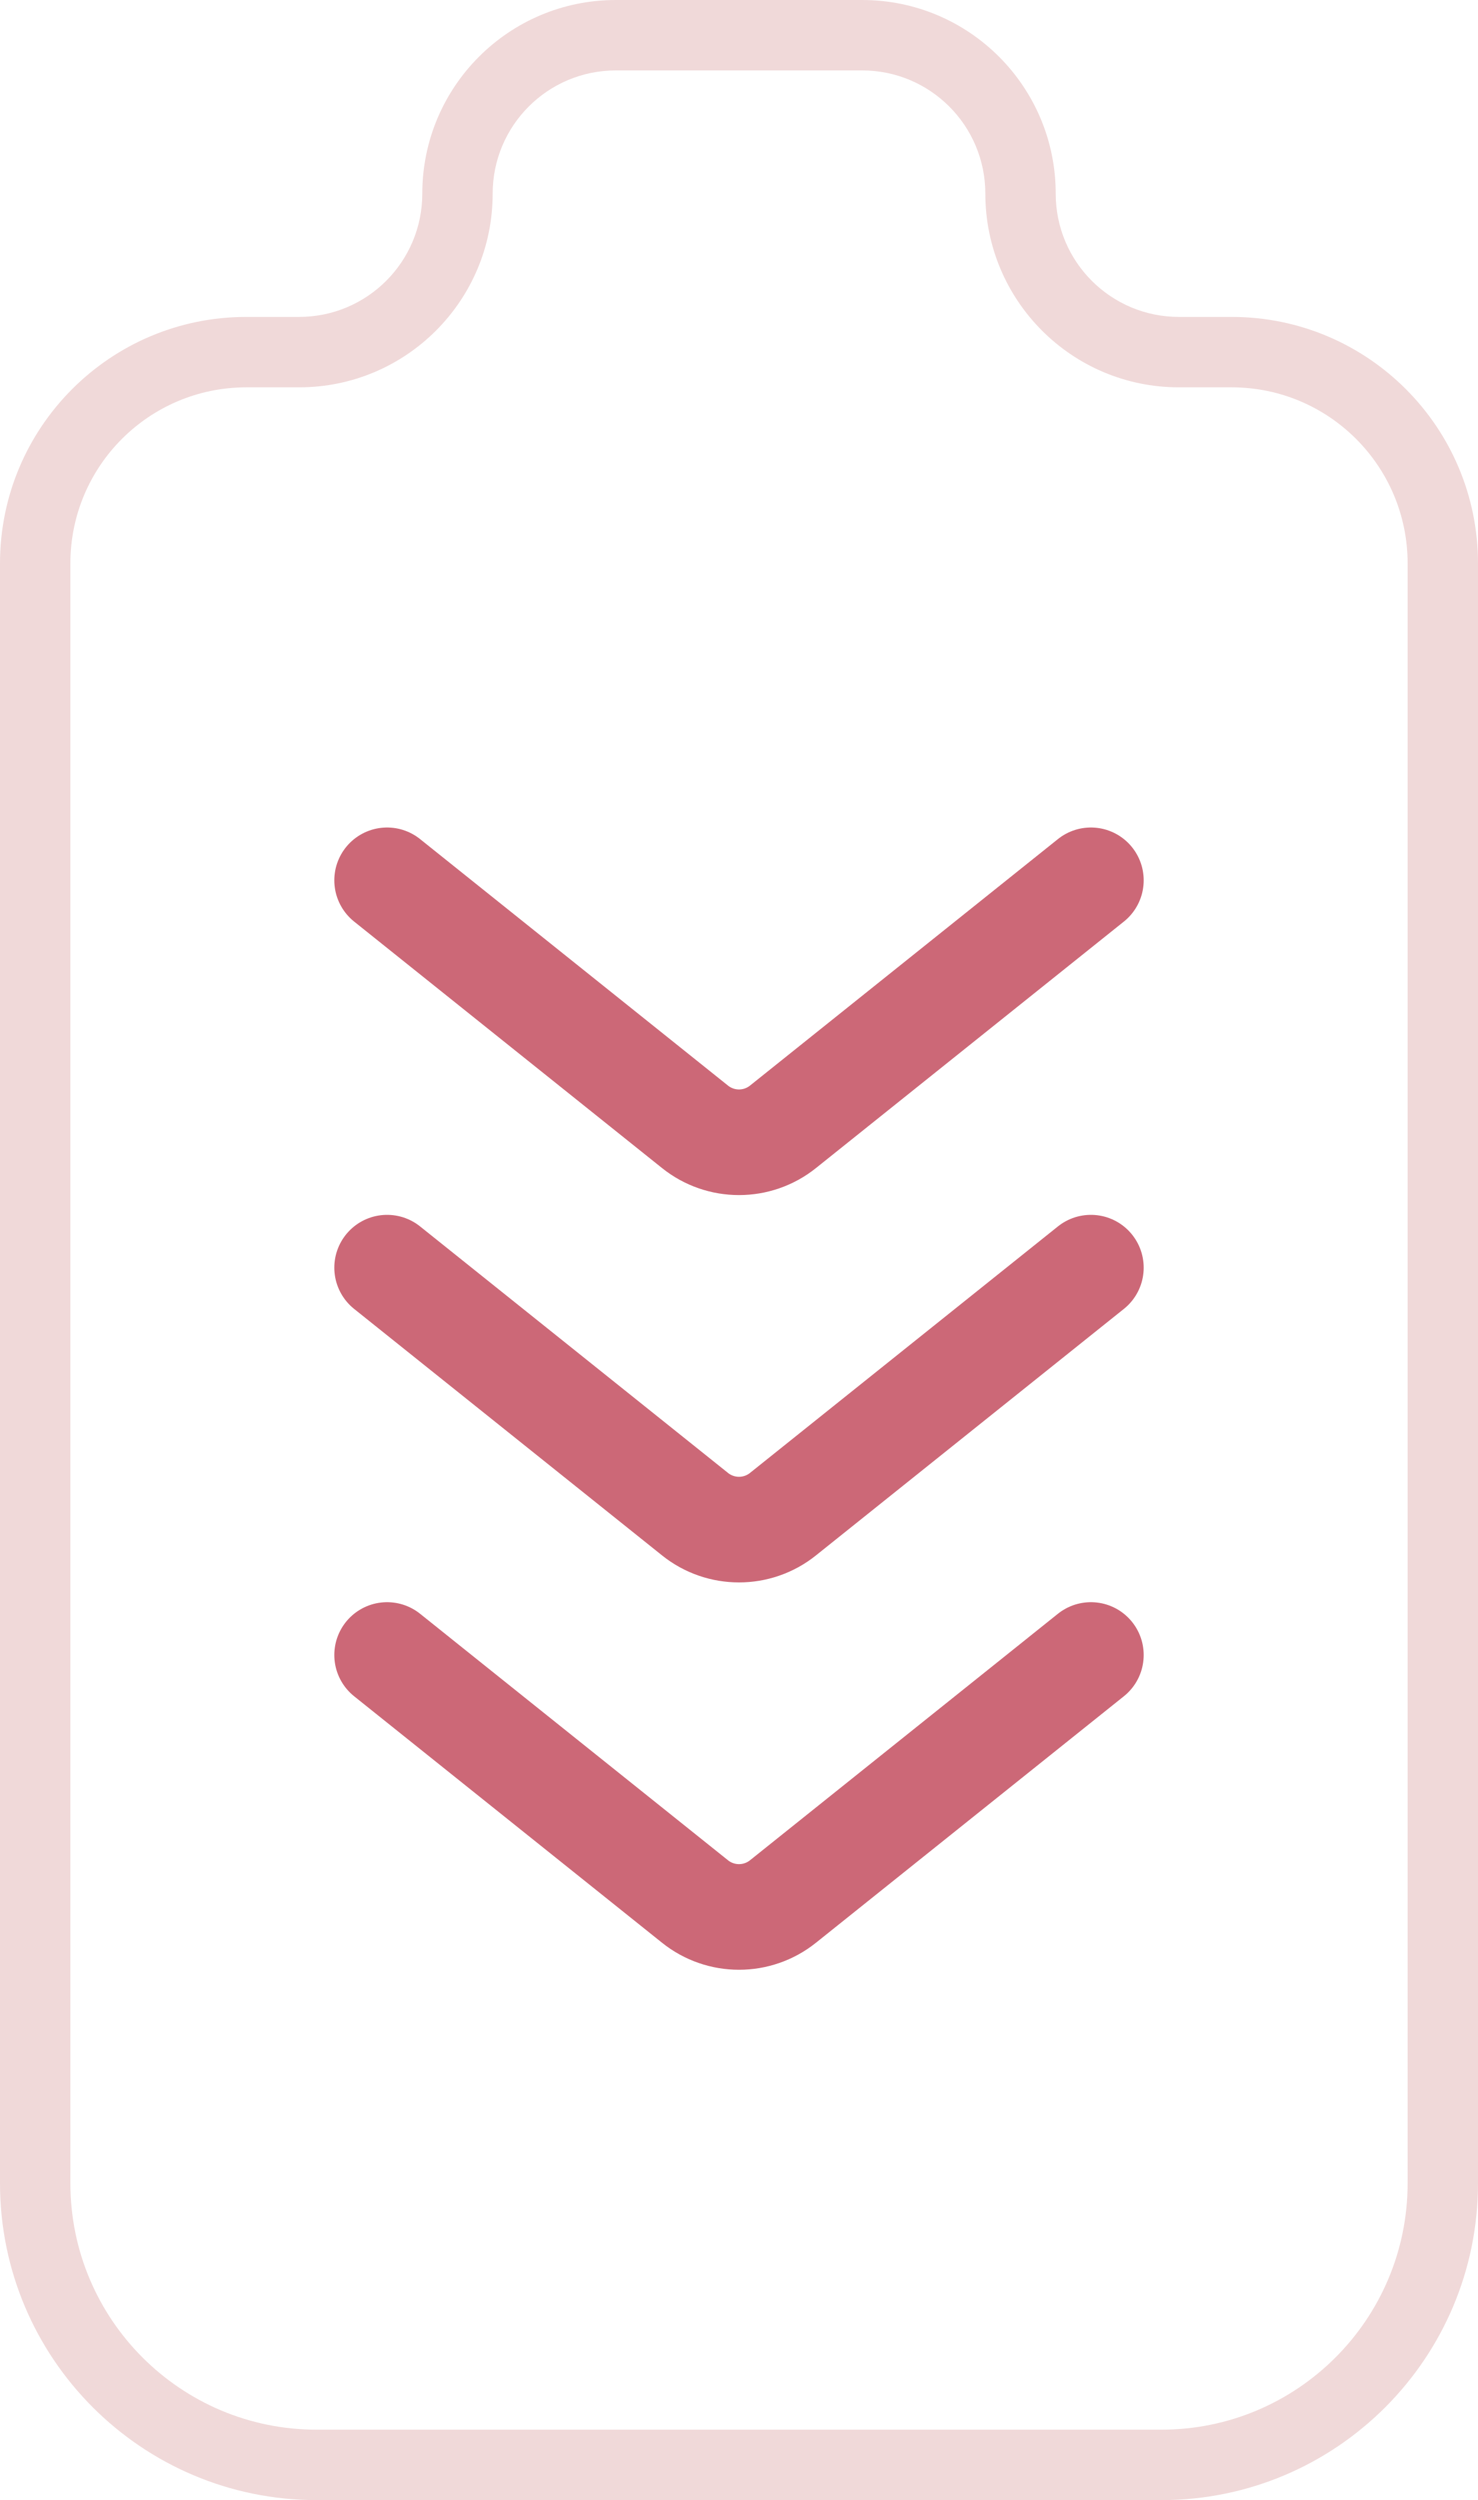 <?xml version="1.0" encoding="UTF-8"?> <svg xmlns="http://www.w3.org/2000/svg" width="42" height="71" viewBox="0 0 42 71" fill="none"> <path d="M17.5 2H24.5V0H17.5V2ZM7 11H8.5V9H7V11ZM2 62V16H0V62H2ZM33 69H9V71H33V69ZM40 16V62H42V16H40ZM33.5 11H35V9H33.5V11ZM33.5 9C31.567 9 30 7.433 30 5.5H28C28 8.538 30.462 11 33.5 11V9ZM42 16C42 12.134 38.866 9 35 9V11C37.761 11 40 13.239 40 16H42ZM33 71C37.971 71 42 66.971 42 62H40C40 65.866 36.866 69 33 69V71ZM0 62C0 66.971 4.029 71 9 71V69C5.134 69 2 65.866 2 62H0ZM7 9C3.134 9 0 12.134 0 16H2C2 13.239 4.239 11 7 11V9ZM12 5.5C12 7.433 10.433 9 8.5 9V11C11.538 11 14 8.538 14 5.5H12ZM24.5 2C26.433 2 28 3.567 28 5.5H30C30 2.462 27.538 0 24.5 0V2ZM17.5 0C14.462 0 12 2.462 12 5.5H14C14 3.567 15.567 2 17.5 2V0Z" fill="#F0D9D9"></path> <path d="M11 47L19.751 54.001C20.481 54.585 21.519 54.585 22.249 54.001L31 47" stroke="#CC6877" stroke-width="3" stroke-linecap="round" stroke-linejoin="round"></path> <path d="M11 36L19.751 43.001C20.481 43.585 21.519 43.585 22.249 43.001L31 36" stroke="#CC6877" stroke-width="3" stroke-linecap="round" stroke-linejoin="round"></path> <path d="M11 25L19.751 32.001C20.481 32.585 21.519 32.585 22.249 32.001L31 25" stroke="#CC6877" stroke-width="3" stroke-linecap="round" stroke-linejoin="round"></path> </svg> 